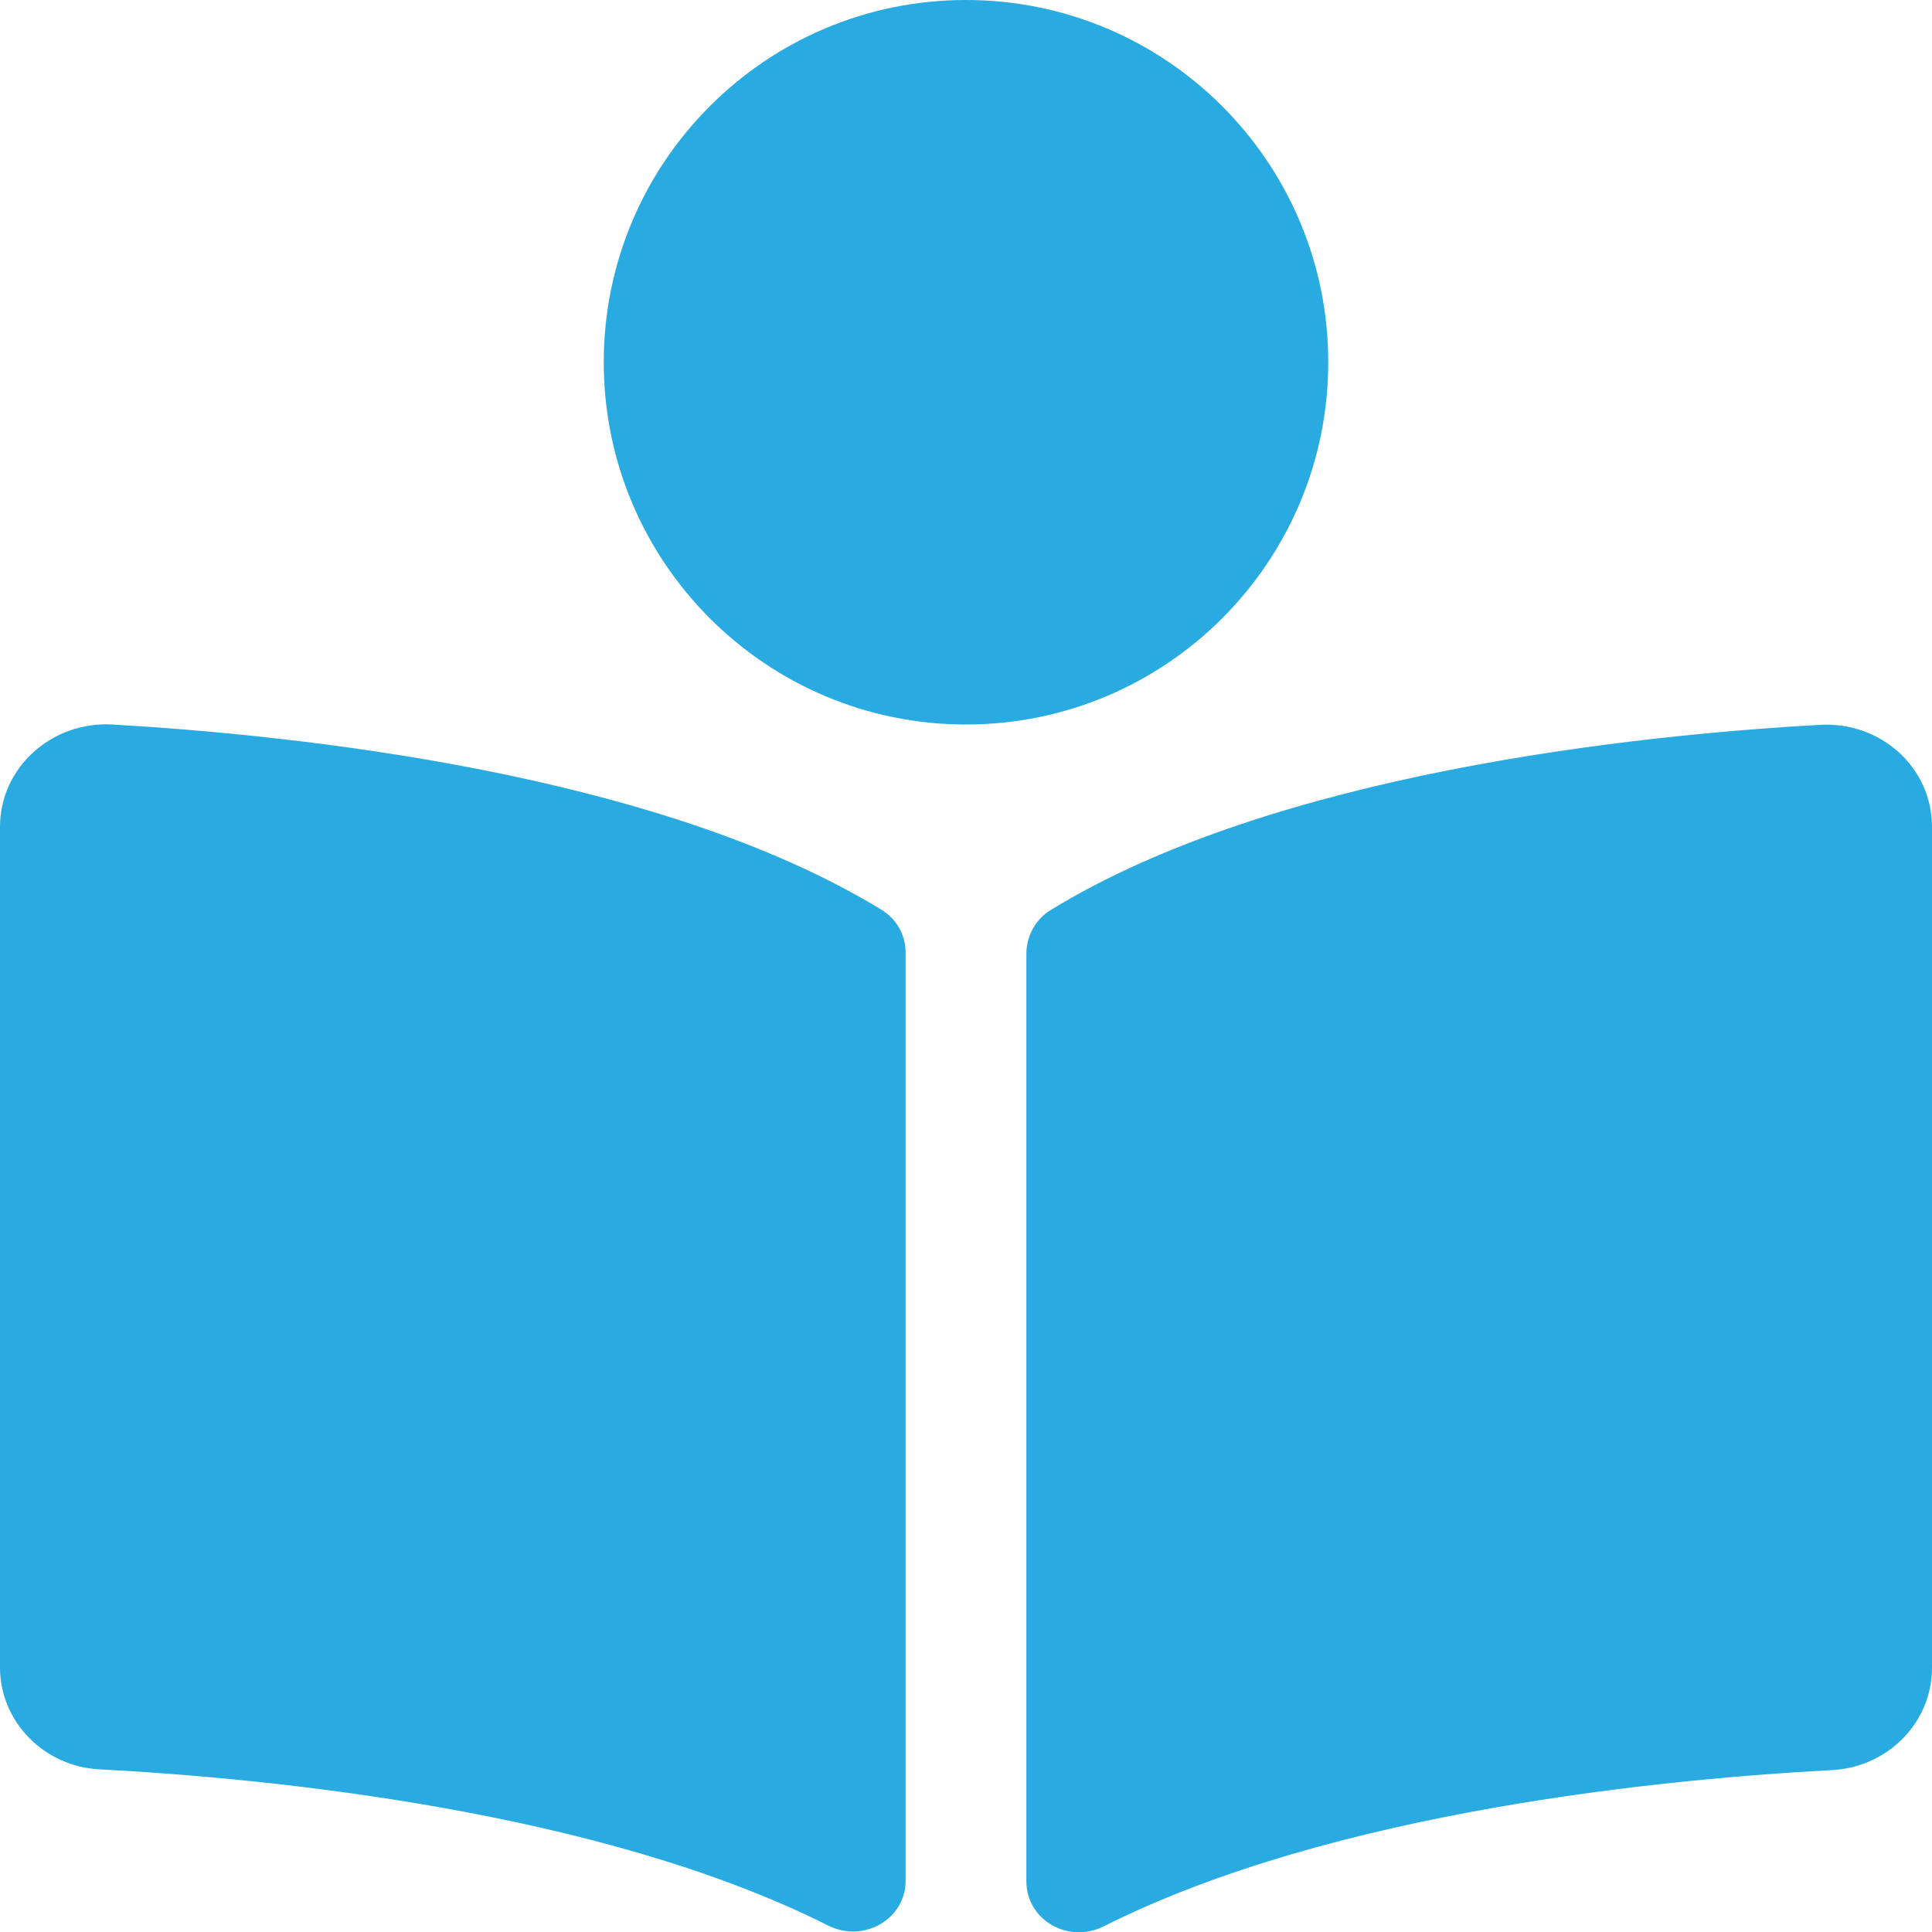 <?xml version="1.0" encoding="utf-8"?>
<!-- Generator: Adobe Illustrator 24.0.1, SVG Export Plug-In . SVG Version: 6.00 Build 0)  -->
<svg version="1.1" id="Слой_1" focusable="false"
	 xmlns="http://www.w3.org/2000/svg" xmlns:xlink="http://www.w3.org/1999/xlink" x="0px" y="0px" viewBox="0 0 512 512"
	 style="enable-background:new 0 0 512 512;" xml:space="preserve">
<style type="text/css">
	.st0{fill:#29ABE2;}
</style>
<path class="st0" d="M352,96c0-53-43-96-96-96s-96,43-96,96s43,96,96,96S352,149,352,96z M233.6,241.1
	c-59.3-36.3-155.4-46.3-203.8-49.1C13.6,191.1,0,203.5,0,219.1v222.8c0,14.3,11.6,26.3,26.5,27c43.7,2.3,132,10.7,193,41.4
	c9.4,4.7,20.5-1.7,20.5-11.9v-246C240,247.9,237.7,243.6,233.6,241.1L233.6,241.1z M482.2,192.1c-48.4,2.7-144.5,12.7-203.8,49.1
	c-4.1,2.5-6.4,7-6.4,11.6v245.8c0,10.2,11.1,16.6,20.5,11.9c61-30.7,149.3-39.1,193-41.4c14.9-0.8,26.5-12.7,26.5-27.1V219.1
	C512,203.5,498.5,191.1,482.2,192.1z"/>
</svg>
